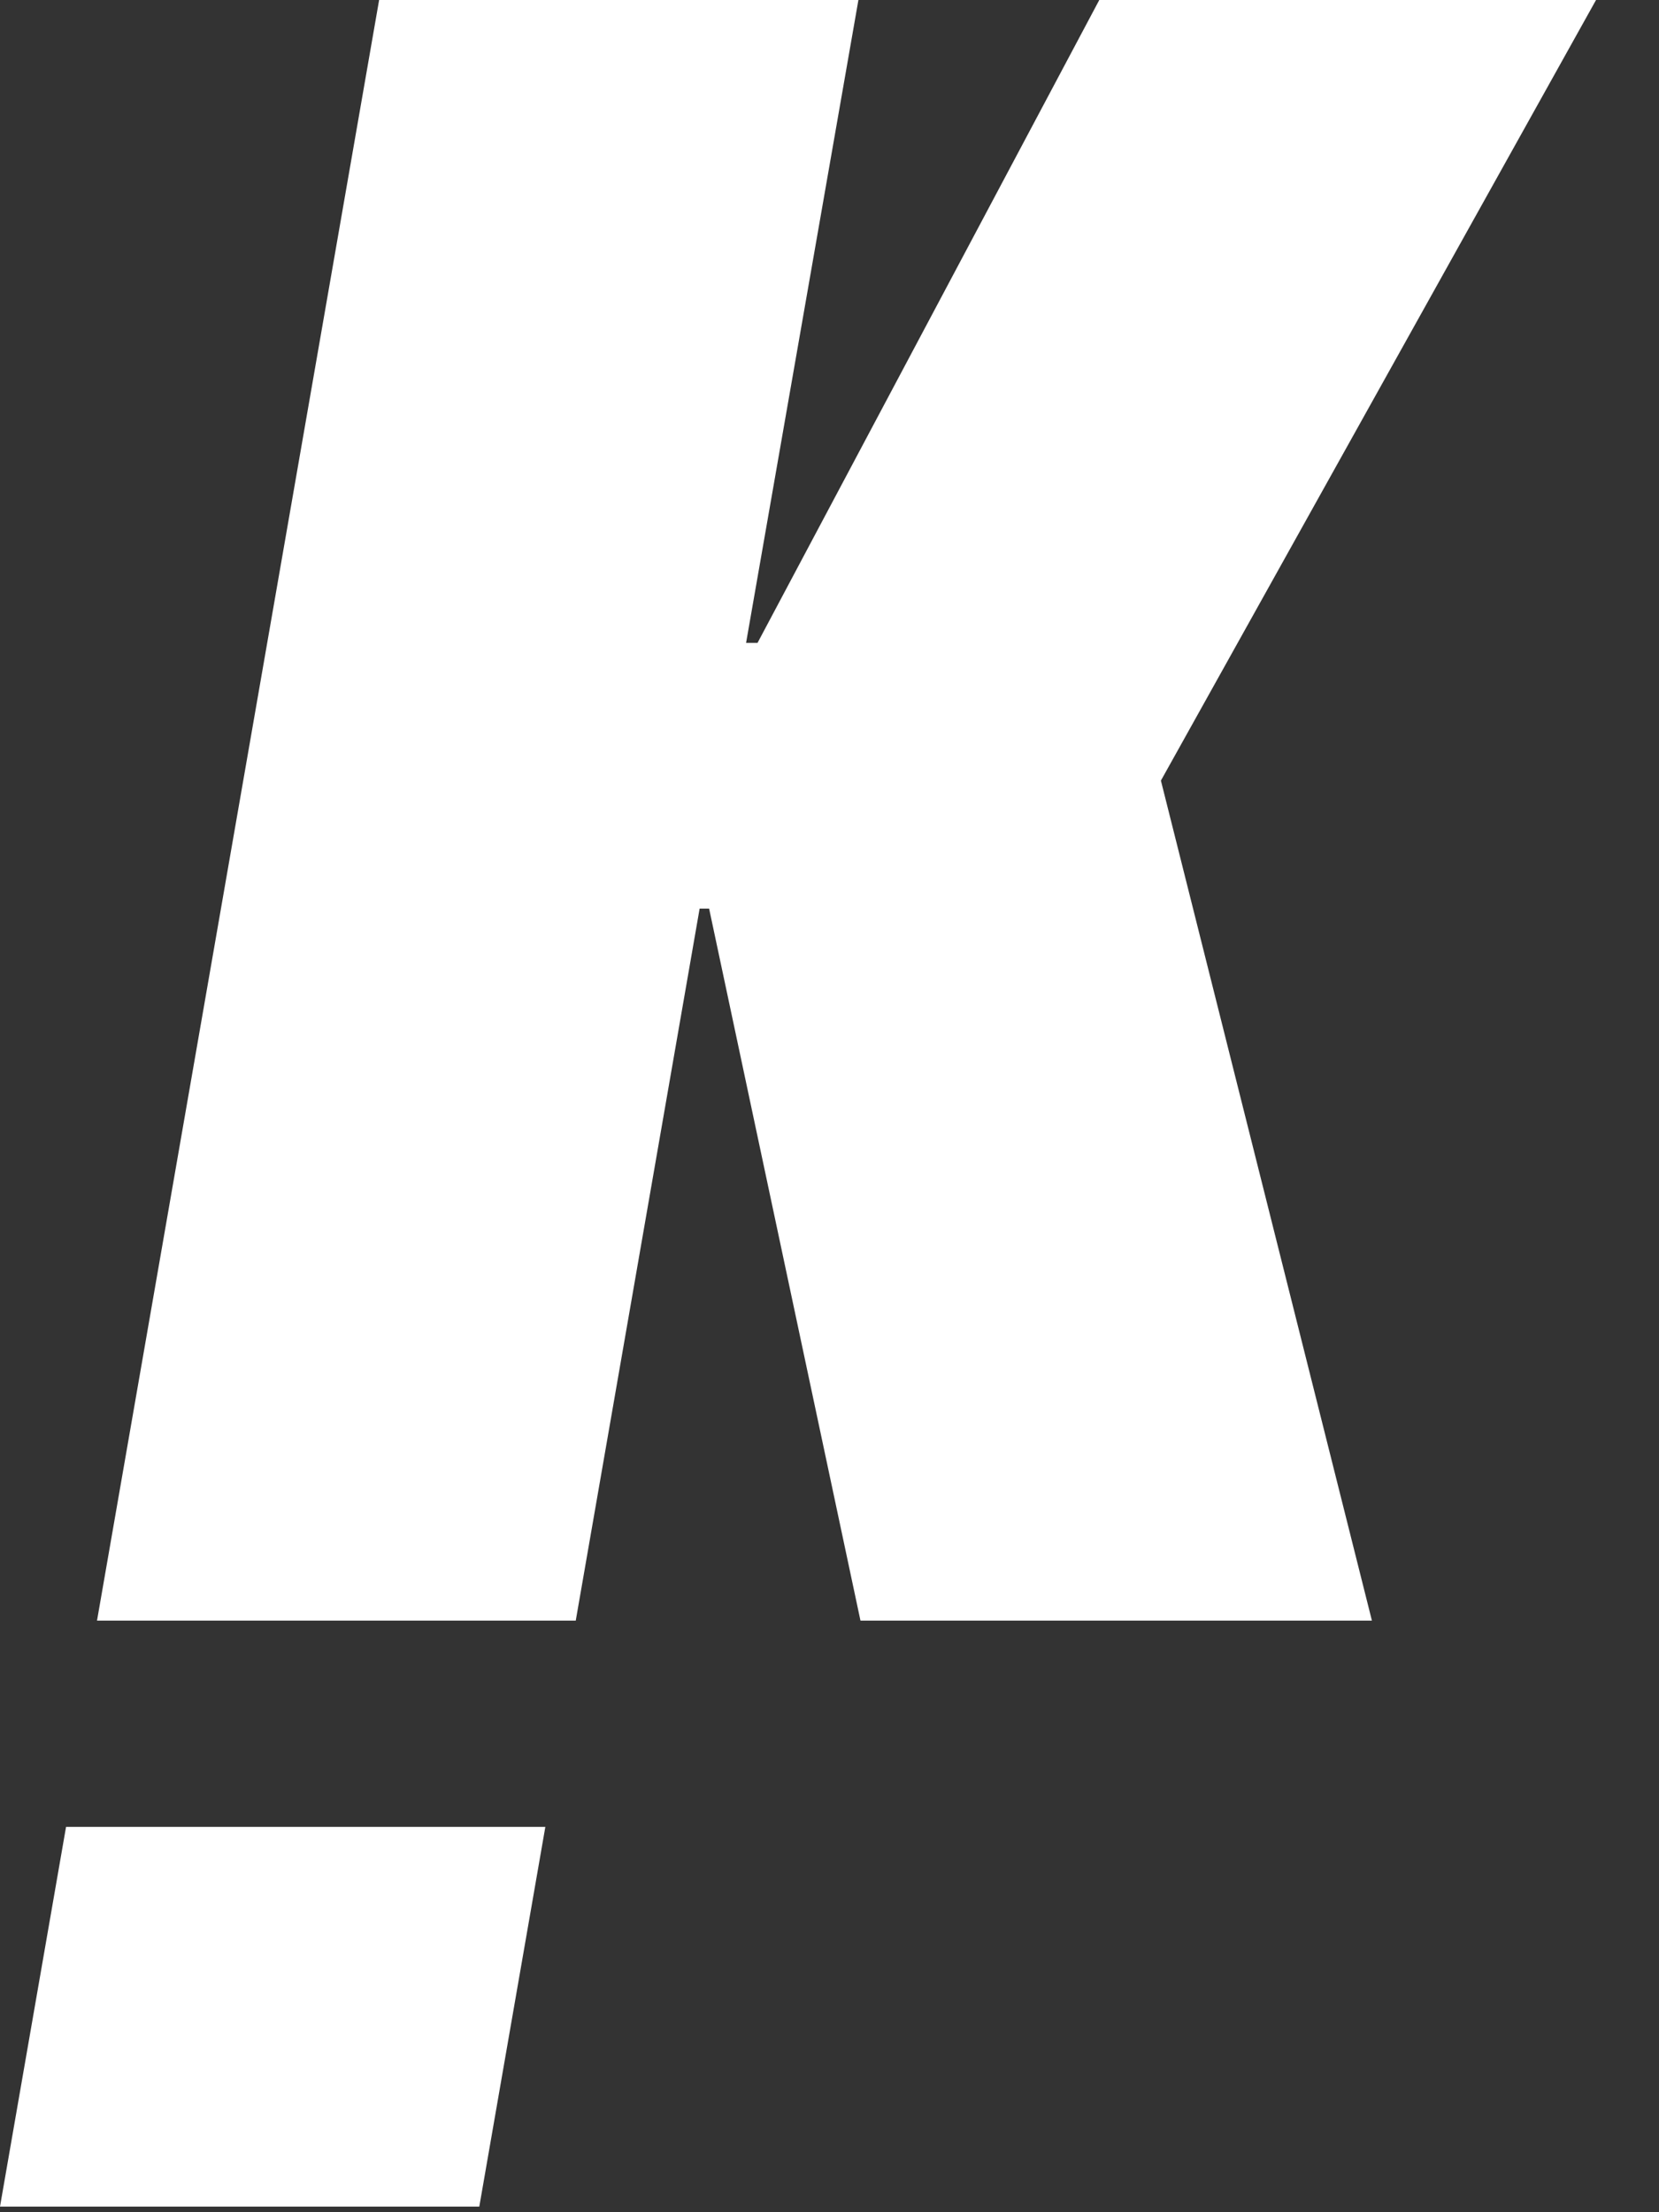 <svg fill="none" viewBox="0 0 21 28" xmlns="http://www.w3.org/2000/svg"><rect x="0" y="0" width="21" height="28" fill="#333333" stroke="none"/><g fill="#fff"><path d="m14.695 9.88 2.671 10.632h-6.474l-1.916-9.012h-.12l-1.568 9.012h-6.06l3.571-20.512h6.067l-1.422 8.137h.145l4.326-8.137h6.288z"/><path d="m0 27.929.836-4.806h6.067l-.836 4.806z"/></g></svg>